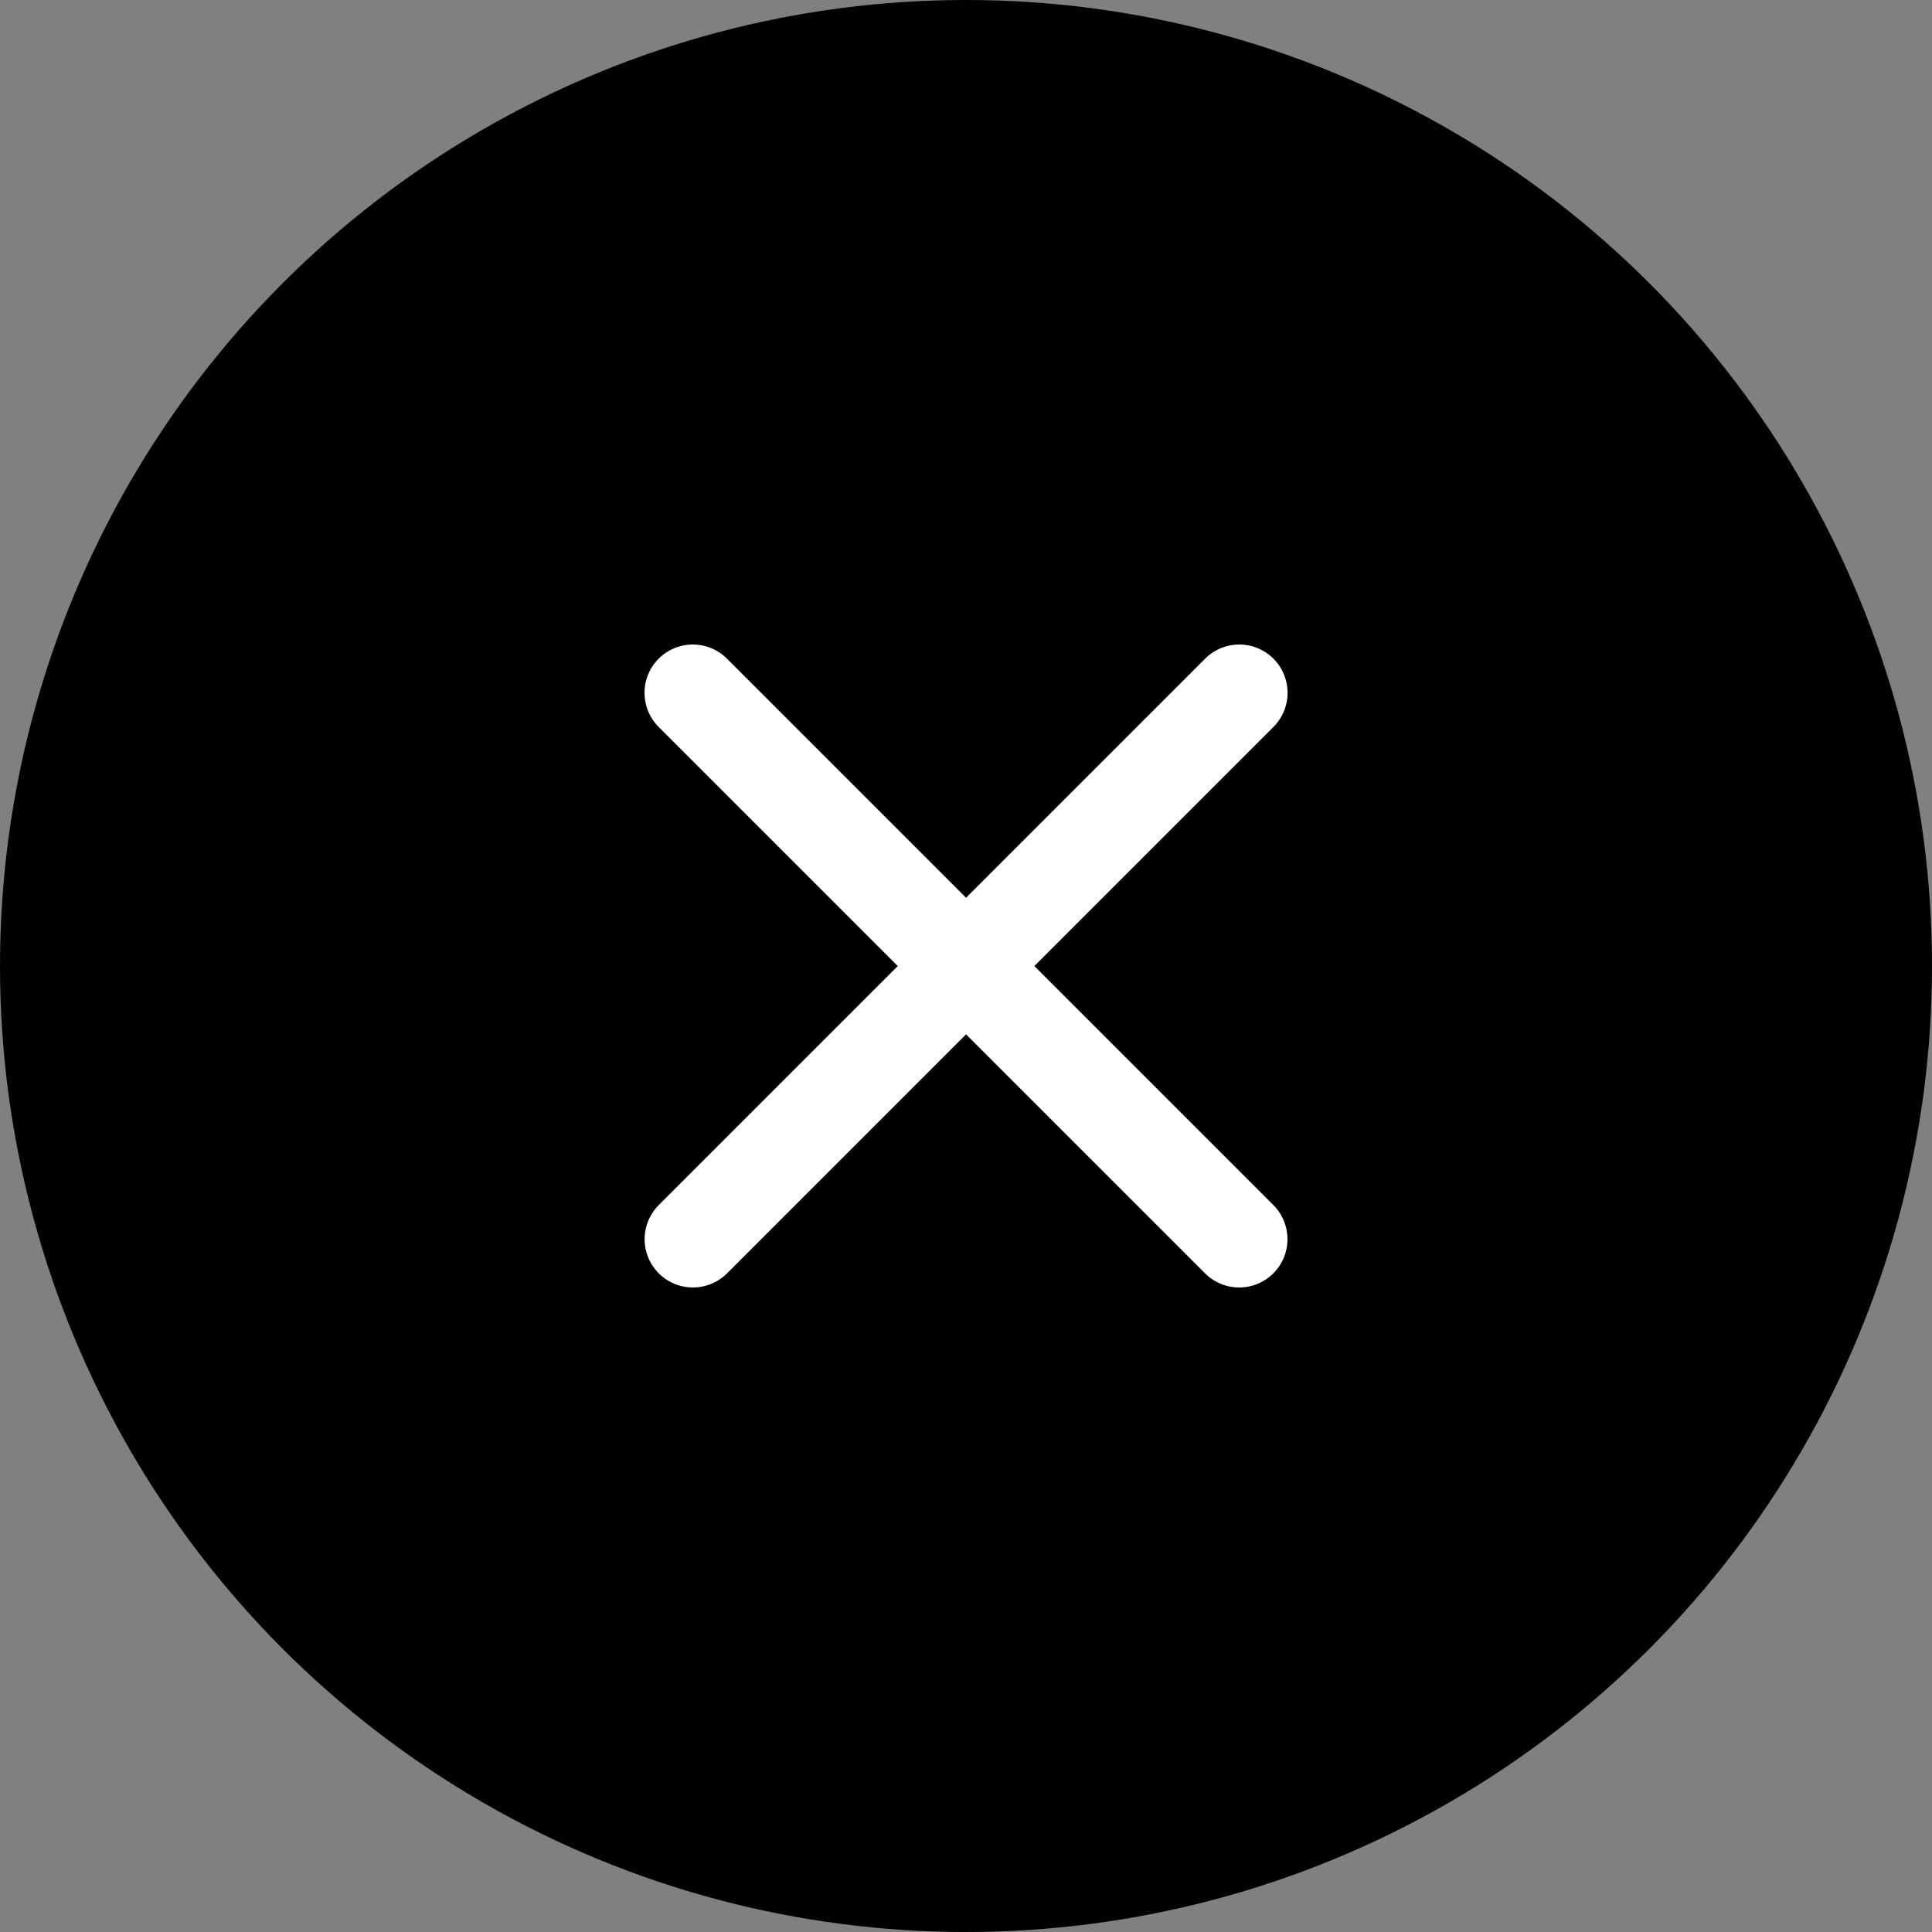 <svg height="20" viewBox="0 0 20 20" width="20" xmlns="http://www.w3.org/2000/svg"><rect x="0" y="0" width="20" height="20" fill="#808080" stroke="none"/><circle cx="10" cy="10" r="10"/><g fill="none" stroke="#fff" stroke-linecap="round"><path d="m0 0h8" transform="matrix(.707 .707 -.707 .707 7.172 7.172)"/><path d="m0 0h8" transform="matrix(-.707 .707 -.707 -.707 12.829 7.172)"/></g></svg>